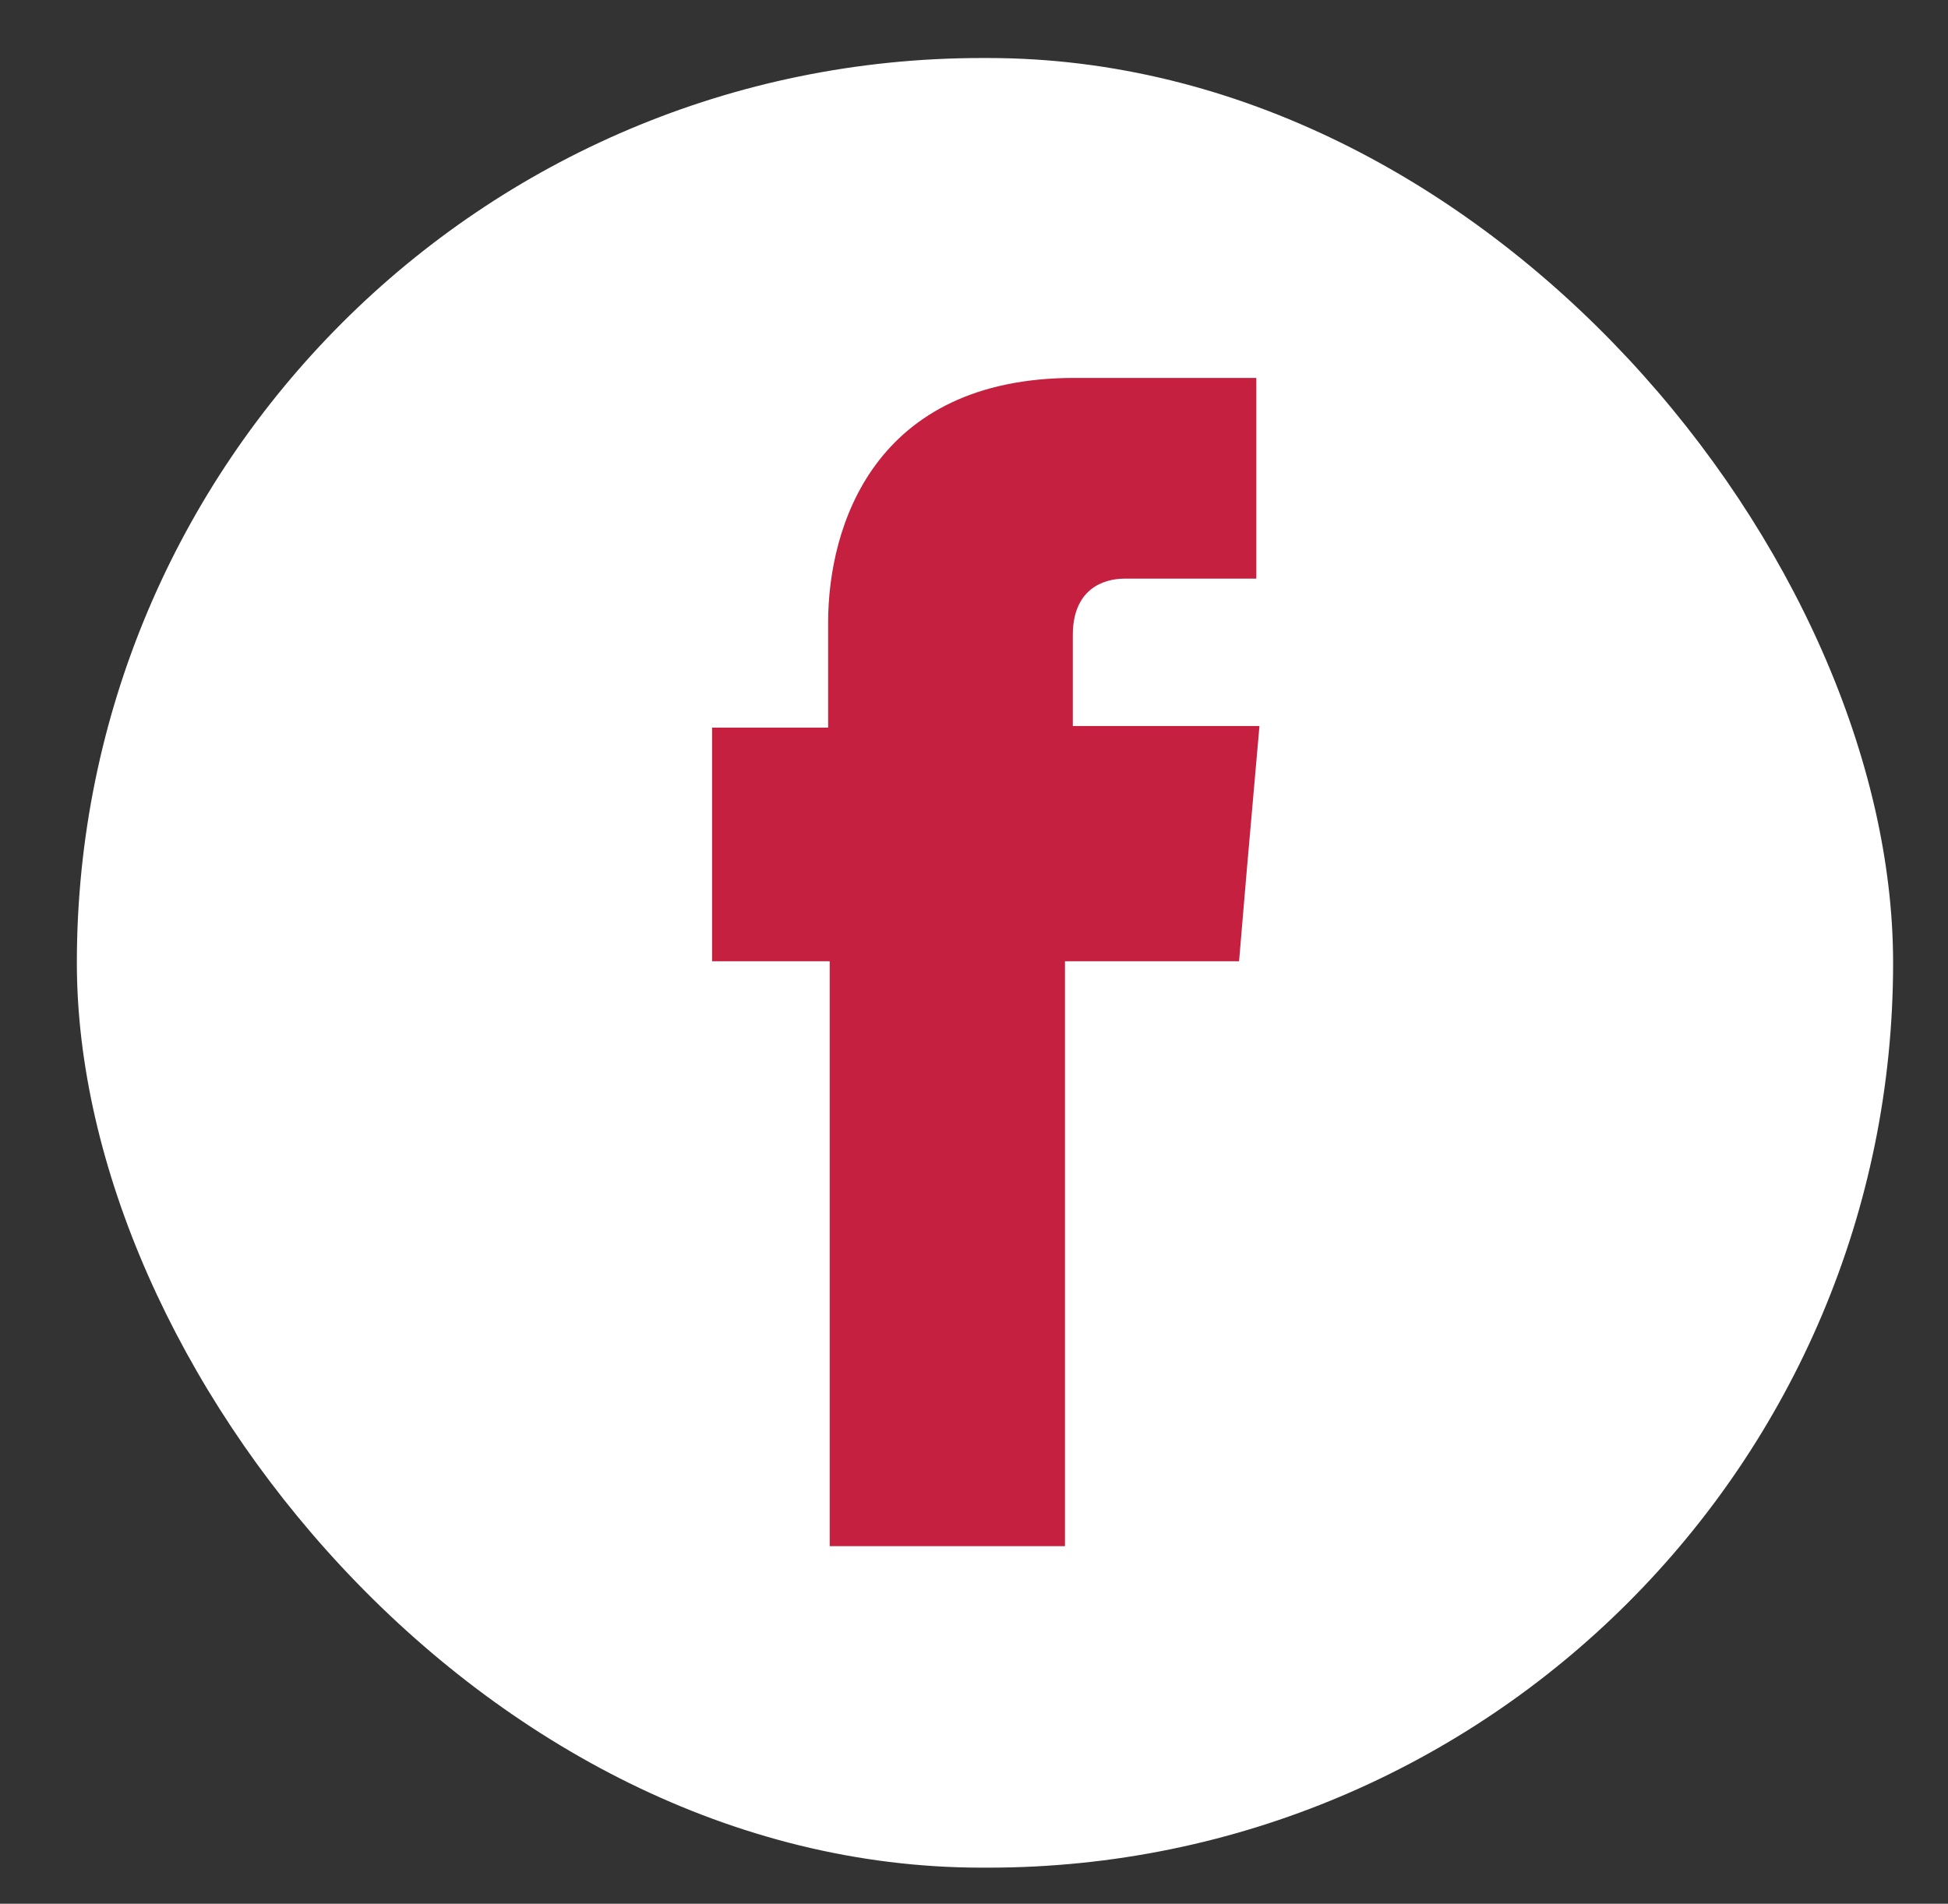 <svg xmlns="http://www.w3.org/2000/svg" xmlns:xlink="http://www.w3.org/1999/xlink" id="Layer_1" viewBox="0 0 12.42 12.14"><rect x="0" y="0" width="12.42" height="12.14" fill="#333333" stroke="none"/><defs><style>      .st0 {        fill: url(#linear-gradient);      }      .st1 {        fill: #c52040;      }    </style><linearGradient id="linear-gradient" x1="6.28" y1=".37" x2="6.28" y2="11.91" gradientUnits="userSpaceOnUse"><stop offset="0" stop-color="#fff"></stop><stop offset=".87" stop-color="#fff"></stop></linearGradient></defs><rect class="st0" x=".49" y=".37" width="11.58" height="11.54" rx="5.77" ry="5.77"></rect><path class="st1" d="M6.84,4.65v-.6c0-.29.19-.36.33-.36h.84v-1.28h-1.16c-1.28,0-1.57.95-1.57,1.56v.67h-.74v1.49h.75v3.73h1.5v-3.73h1.11l.05-.59.08-.91h-1.19Z"></path></svg>